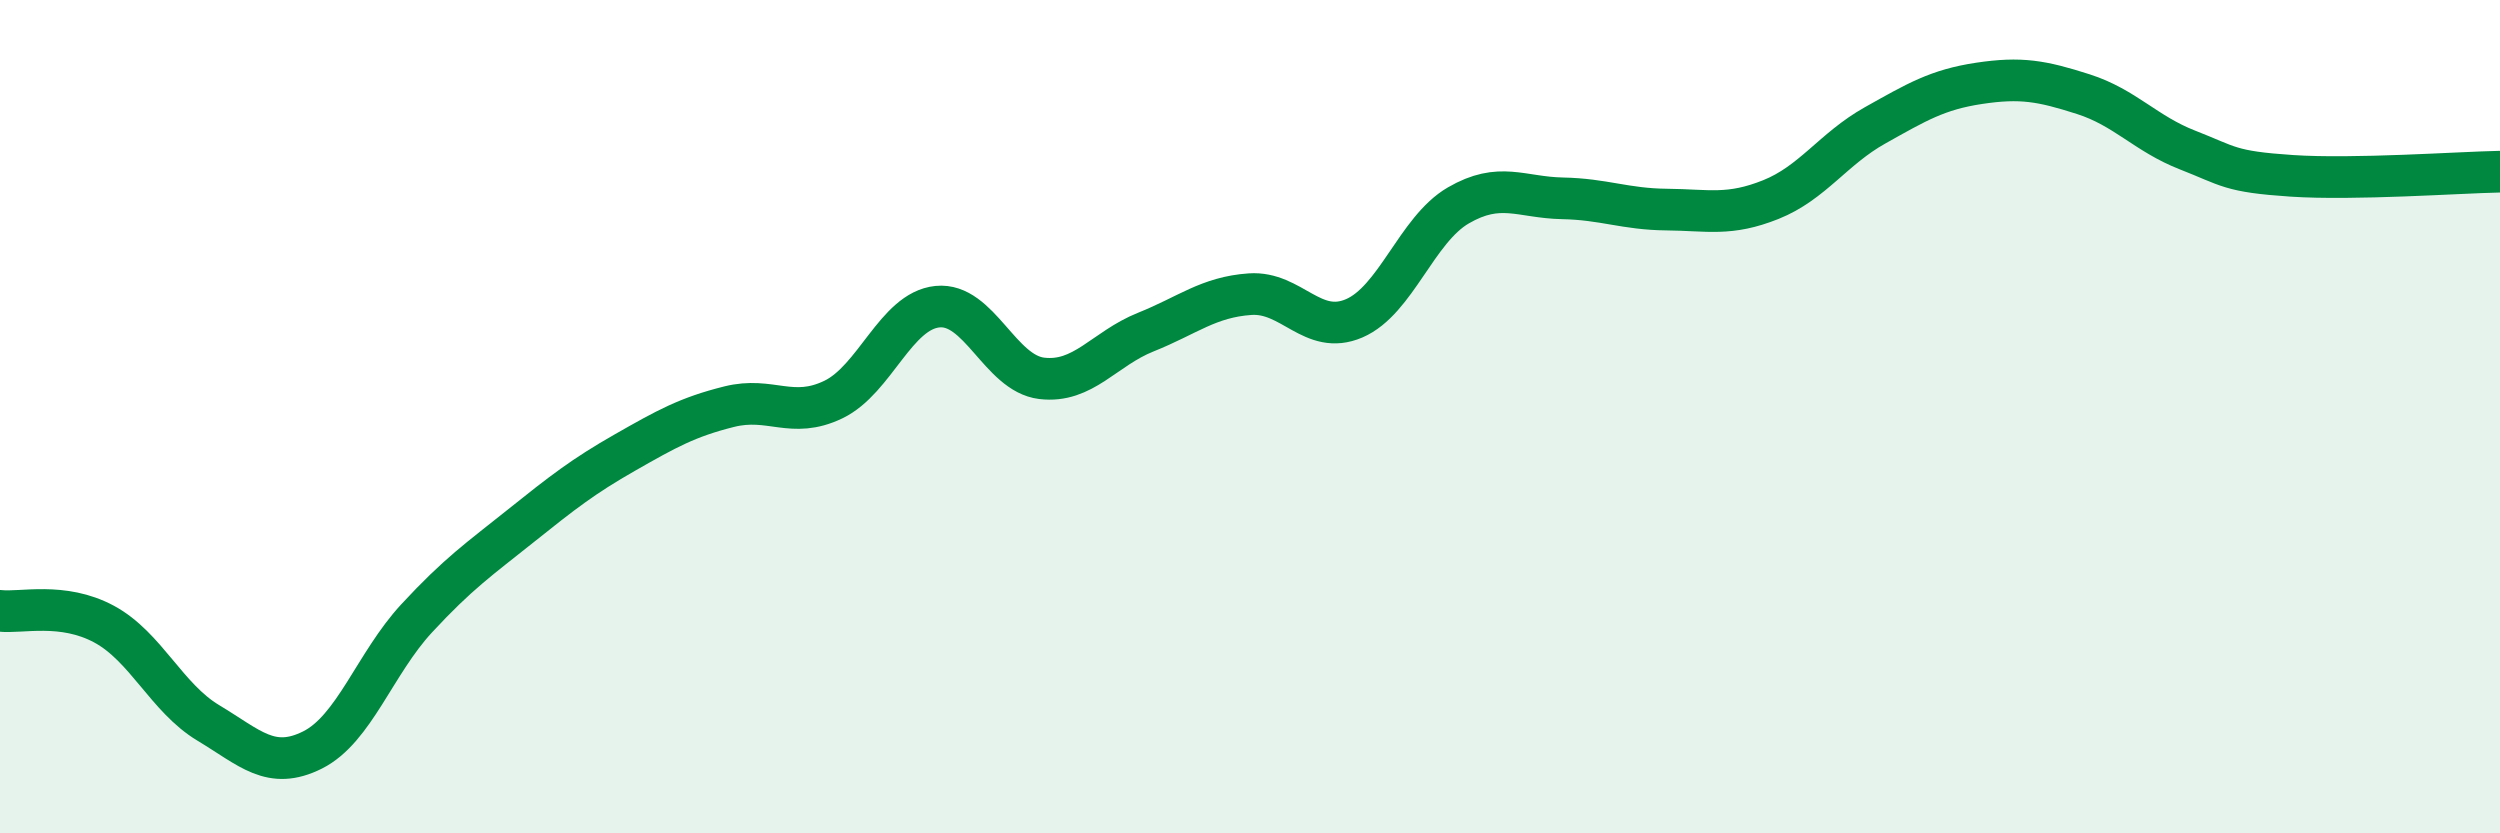 
    <svg width="60" height="20" viewBox="0 0 60 20" xmlns="http://www.w3.org/2000/svg">
      <path
        d="M 0,14.66 C 0.5,14.72 1.5,14.44 2.5,14.98 C 3.5,15.52 4,16.75 5,17.35 C 6,17.95 6.5,18.5 7.5,18 C 8.5,17.5 9,15.92 10,14.84 C 11,13.76 11.5,13.42 12.5,12.62 C 13.5,11.82 14,11.43 15,10.86 C 16,10.29 16.5,10.01 17.5,9.76 C 18.5,9.51 19,10.07 20,9.59 C 21,9.11 21.5,7.46 22.5,7.36 C 23.5,7.26 24,8.96 25,9.08 C 26,9.2 26.5,8.37 27.5,7.97 C 28.5,7.57 29,7.13 30,7.06 C 31,6.99 31.5,8.07 32.5,7.64 C 33.5,7.21 34,5.51 35,4.93 C 36,4.35 36.5,4.74 37.5,4.76 C 38.5,4.78 39,5.02 40,5.03 C 41,5.04 41.5,5.19 42.5,4.79 C 43.5,4.39 44,3.57 45,3.01 C 46,2.45 46.5,2.15 47.5,2 C 48.5,1.85 49,1.94 50,2.26 C 51,2.58 51.5,3.21 52.5,3.6 C 53.5,3.99 53.5,4.12 55,4.22 C 56.5,4.32 59,4.14 60,4.12L60 20L0 20Z"
        fill="#008740"
        opacity="0.1"
        stroke-linecap="round"
        stroke-linejoin="round"
      />
      <path
        d="M 0,14.66 C 0.5,14.72 1.5,14.44 2.5,14.98 C 3.5,15.52 4,16.75 5,17.35 C 6,17.95 6.5,18.5 7.5,18 C 8.5,17.5 9,15.92 10,14.84 C 11,13.76 11.5,13.42 12.5,12.62 C 13.5,11.82 14,11.43 15,10.86 C 16,10.29 16.5,10.01 17.5,9.76 C 18.5,9.51 19,10.07 20,9.59 C 21,9.11 21.5,7.46 22.5,7.36 C 23.5,7.26 24,8.96 25,9.08 C 26,9.2 26.5,8.37 27.5,7.97 C 28.5,7.57 29,7.13 30,7.06 C 31,6.99 31.5,8.07 32.5,7.64 C 33.5,7.21 34,5.51 35,4.93 C 36,4.35 36.5,4.74 37.5,4.76 C 38.5,4.78 39,5.02 40,5.03 C 41,5.04 41.5,5.19 42.5,4.79 C 43.5,4.39 44,3.57 45,3.01 C 46,2.45 46.5,2.15 47.5,2 C 48.5,1.85 49,1.94 50,2.26 C 51,2.58 51.5,3.21 52.5,3.6 C 53.5,3.99 53.5,4.12 55,4.22 C 56.5,4.32 59,4.14 60,4.12"
        stroke="#008740"
        stroke-width="1"
        fill="none"
        stroke-linecap="round"
        stroke-linejoin="round"
      />
    </svg>
  